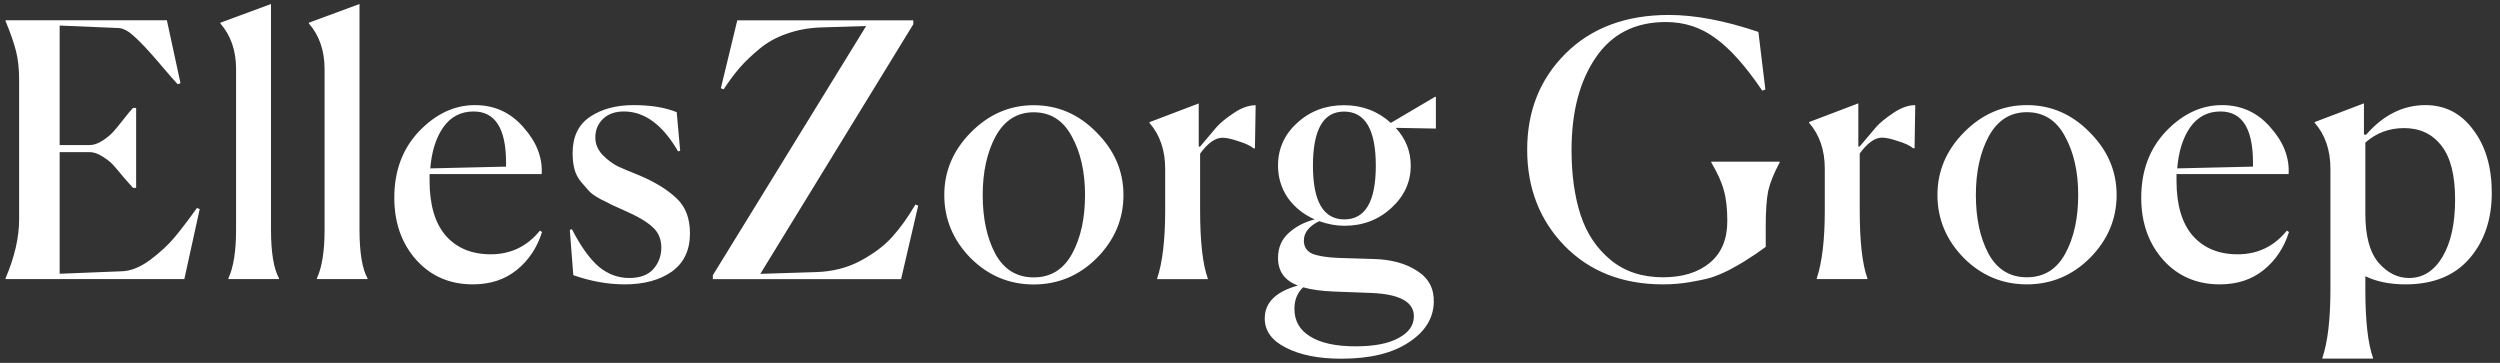 <svg width="751" height="109" viewBox="0 0 751 109" fill="none" xmlns="http://www.w3.org/2000/svg">
<rect x="0" y="0" width="751" height="109" fill="#333333" stroke="none"/>
<path d="M55.375 83.828H1.656V83.615C4.384 77.243 5.748 71.331 5.748 65.879V24.034C5.748 20.706 5.434 17.803 4.804 15.325C4.175 12.847 3.125 9.838 1.656 6.298V6.085H50.129L54.221 24.99L53.382 25.308C52.682 24.601 50.828 22.476 47.821 18.936C44.813 15.396 42.365 12.776 40.477 11.077C38.658 9.378 37.049 8.493 35.65 8.422L17.919 7.678V43.576H26.942C28.131 43.576 29.39 43.151 30.719 42.301C32.048 41.452 33.132 40.566 33.972 39.646C34.811 38.726 35.86 37.451 37.119 35.823C38.448 34.123 39.392 32.991 39.952 32.424H40.896V56.427H39.952C39.602 56.072 38.693 55.046 37.224 53.347C35.825 51.647 34.741 50.373 33.972 49.523C33.202 48.674 32.118 47.824 30.719 46.974C29.39 46.125 28.131 45.7 26.942 45.7H17.919V82.234L36.595 81.491C39.253 81.42 42.086 80.287 45.093 78.092C48.101 75.827 50.549 73.561 52.437 71.295C54.396 68.959 56.634 66.02 59.152 62.48L59.992 62.799L55.375 83.828ZM68.607 83.615C70.146 80.287 70.915 75.437 70.915 69.065V20.742C70.915 15.219 69.341 10.652 66.194 7.041V6.829L81.407 1.2V68.959C81.407 75.827 82.212 80.712 83.82 83.615V83.828H68.607V83.615ZM95.194 83.615C96.732 80.287 97.502 75.437 97.502 69.065V20.742C97.502 15.219 95.928 10.652 92.78 7.041V6.829L107.994 1.2V68.959C107.994 75.827 108.798 80.712 110.407 83.615V83.828H95.194V83.615ZM162.828 69.702C161.359 74.375 158.841 78.163 155.274 81.066C151.706 83.969 147.3 85.421 142.054 85.421C135.129 85.421 129.463 82.978 125.057 78.092C120.65 73.136 118.447 66.905 118.447 59.4C118.447 51.329 120.93 44.673 125.896 39.434C130.932 34.194 136.528 31.575 142.683 31.575C148.559 31.575 153.42 33.805 157.267 38.266C161.184 42.655 163.003 47.328 162.723 52.285H129.044V54.303C129.044 61.595 130.688 67.118 133.975 70.871C137.263 74.552 141.739 76.393 147.405 76.393C153.42 76.393 158.351 74.021 162.198 69.277L162.828 69.702ZM142.264 33.486C138.417 33.486 135.374 35.079 133.136 38.266C130.967 41.381 129.673 45.487 129.254 50.585L152.021 50.054V48.886C152.021 38.62 148.769 33.486 142.264 33.486ZM204.327 45.275L203.698 45.487C199.081 37.487 193.661 33.486 187.435 33.486C184.777 33.486 182.679 34.23 181.14 35.717C179.602 37.203 178.832 39.08 178.832 41.346C178.832 43.257 179.566 44.992 181.035 46.55C182.504 48.036 184.008 49.169 185.547 49.948C187.086 50.656 189.359 51.612 192.367 52.816C196.983 54.798 200.62 57.064 203.278 59.613C205.936 62.091 207.265 65.596 207.265 70.127C207.265 75.154 205.446 78.978 201.809 81.597C198.172 84.146 193.451 85.421 187.645 85.421C182.609 85.421 177.468 84.5 172.222 82.659L171.173 69.065L171.802 68.853C174.461 74.021 177.153 77.774 179.881 80.11C182.609 82.376 185.652 83.509 189.009 83.509C192.227 83.509 194.64 82.624 196.249 80.854C197.857 79.013 198.662 76.853 198.662 74.375C198.662 71.826 197.787 69.773 196.039 68.215C194.29 66.587 191.457 64.923 187.54 63.224C185.582 62.374 184.323 61.808 183.763 61.524C183.274 61.241 182.154 60.675 180.406 59.825C178.727 58.905 177.573 58.09 176.944 57.382C176.314 56.675 175.51 55.754 174.53 54.621C173.551 53.417 172.887 52.108 172.537 50.691C172.187 49.275 172.012 47.718 172.012 46.019C172.012 41.062 173.761 37.416 177.258 35.079C180.756 32.743 185.092 31.575 190.268 31.575C195.514 31.575 199.851 32.282 203.278 33.699L204.327 45.275ZM530.425 74.163C530.146 74.375 529.202 75.048 527.592 76.181C525.985 77.243 524.726 78.057 523.815 78.624C522.907 79.19 521.474 80.004 519.514 81.066C517.556 82.058 515.703 82.836 513.953 83.403C512.205 83.898 510.038 84.359 507.448 84.783C504.93 85.208 502.307 85.421 499.579 85.421C487.408 85.421 477.546 81.562 469.992 73.844C462.509 66.127 458.765 56.497 458.765 44.956C458.765 33.345 462.614 23.715 470.306 16.069C478.07 8.351 488.424 4.492 501.363 4.492C509.198 4.492 518.15 6.192 528.222 9.59L530.32 26.902L529.376 27.22C524.34 19.786 519.618 14.511 515.212 11.396C510.877 8.209 505.946 6.616 500.418 6.616C491.185 6.616 484.156 10.192 479.33 17.343C474.503 24.423 472.09 33.663 472.09 45.063C472.09 52.497 473.001 59.011 474.818 64.604C476.637 70.127 479.644 74.623 483.841 78.092C488.038 81.562 493.284 83.296 499.579 83.296C505.454 83.296 510.143 81.845 513.638 78.942C517.136 76.039 518.884 71.862 518.884 66.41C518.884 62.657 518.536 59.577 517.835 57.17C517.205 54.763 515.946 51.966 514.058 48.78V48.567H534.622V48.78C532.874 52.037 531.72 54.904 531.16 57.382C530.671 59.861 530.425 63.33 530.425 67.79V74.163ZM545.754 83.828V83.615C547.361 78.8 548.167 72.003 548.167 63.224V50.691C548.167 45.098 546.594 40.496 543.446 36.885V36.672L558.24 31.044V44.001H558.659C560.896 41.31 562.541 39.363 563.591 38.159C564.64 36.956 566.318 35.575 568.627 34.017C571.004 32.389 573.243 31.575 575.342 31.575L575.132 44.532H574.712C573.801 43.753 572.299 43.045 570.201 42.407C568.171 41.7 566.561 41.346 565.374 41.346C563.204 41.346 560.968 42.938 558.659 46.125V63.117C558.659 72.534 559.427 79.367 560.968 83.615V83.828H545.754ZM627.859 77.455C622.544 82.766 616.213 85.421 608.869 85.421C601.524 85.421 595.193 82.766 589.878 77.455C584.632 72.074 582.009 65.773 582.009 58.551C582.009 51.4 584.668 45.133 589.983 39.752C595.37 34.3 601.665 31.575 608.869 31.575C616.144 31.575 622.439 34.3 627.754 39.752C633.141 45.133 635.833 51.4 635.833 58.551C635.833 65.773 633.174 72.074 627.859 77.455ZM597.328 76.181C599.915 80.924 603.764 83.296 608.869 83.296C613.974 83.296 617.823 80.924 620.41 76.181C622.997 71.437 624.292 65.56 624.292 58.551C624.292 51.612 622.964 45.735 620.305 40.921C617.718 36.106 613.905 33.699 608.869 33.699C603.902 33.699 600.091 36.106 597.433 40.921C594.845 45.735 593.551 51.612 593.551 58.551C593.551 65.56 594.81 71.437 597.328 76.181ZM687.608 69.702C686.139 74.375 683.621 78.163 680.054 81.066C676.486 83.969 672.08 85.421 666.834 85.421C659.909 85.421 654.243 82.978 649.837 78.092C645.43 73.136 643.227 66.905 643.227 59.4C643.227 51.329 645.709 44.673 650.676 39.434C655.712 34.194 661.309 31.575 667.463 31.575C673.339 31.575 678.201 33.805 682.047 38.266C685.965 42.655 687.782 47.328 687.503 52.285H653.824V54.303C653.824 61.595 655.467 67.118 658.755 70.871C662.043 74.552 666.519 76.393 672.185 76.393C678.201 76.393 683.132 74.021 686.978 69.277L687.608 69.702ZM667.044 33.486C663.197 33.486 660.155 35.079 657.916 38.266C655.748 41.381 654.453 45.487 654.034 50.585L676.801 50.054V48.886C676.801 38.62 673.549 33.486 667.044 33.486ZM723.664 83.509C727.861 83.509 731.218 81.385 733.736 77.137C736.254 72.888 737.513 67.153 737.513 59.931C737.513 52.639 736.149 47.258 733.422 43.788C730.694 40.248 726.952 38.478 722.195 38.478C717.72 38.478 713.838 39.929 710.549 42.832V64.18C710.549 70.906 711.877 75.827 714.536 78.942C717.195 81.987 720.238 83.509 723.664 83.509ZM697.644 107.724V107.511C699.254 102.697 700.057 95.899 700.057 87.12V50.691C700.057 45.098 698.483 40.496 695.336 36.885V36.672L710.129 31.044V40.39L710.759 40.496C715.936 34.548 721.88 31.575 728.595 31.575C734.54 31.575 739.333 34.053 742.969 39.009C746.677 43.894 748.53 50.196 748.53 57.913C748.53 65.914 746.291 72.499 741.815 77.668C737.339 82.836 730.939 85.421 722.615 85.421C717.929 85.421 713.907 84.606 710.549 82.978V87.014C710.549 96.36 711.319 103.192 712.857 107.511V107.724H697.644Z" fill="white"/>
<path d="M214.133 83.858V82.69L260.192 7.815L246.553 8.24C242.846 8.381 239.418 9.019 236.271 10.152C233.193 11.214 230.465 12.736 228.087 14.718C225.779 16.63 223.82 18.506 222.212 20.347C220.673 22.117 219.064 24.277 217.385 26.826L216.546 26.507L221.477 6.116H274.357V7.284L228.402 82.265L245.189 81.734C250.085 81.592 254.527 80.459 258.514 78.335C262.571 76.14 265.753 73.733 268.062 71.113C270.44 68.494 272.748 65.272 274.986 61.449L275.826 61.767L270.684 83.858H214.133ZM329.512 77.486C324.197 82.796 317.866 85.451 310.522 85.451C303.178 85.451 296.847 82.796 291.532 77.486C286.286 72.105 283.663 65.803 283.663 58.581C283.663 51.43 286.322 45.164 291.637 39.783C297.023 34.331 303.318 31.605 310.522 31.605C317.797 31.605 324.092 34.331 329.407 39.783C334.794 45.164 337.486 51.43 337.486 58.581C337.486 65.803 334.827 72.105 329.512 77.486ZM298.981 76.211C301.568 80.955 305.417 83.327 310.522 83.327C315.627 83.327 319.476 80.955 322.063 76.211C324.65 71.467 325.945 65.591 325.945 58.581C325.945 51.642 324.617 45.766 321.958 40.951C319.371 36.136 315.558 33.729 310.522 33.729C305.555 33.729 301.745 36.136 299.086 40.951C296.499 45.766 295.204 51.642 295.204 58.581C295.204 65.591 296.463 71.467 298.981 76.211ZM347.608 83.858V83.645C349.218 78.831 350.021 72.034 350.021 63.254V50.722C350.021 45.129 348.448 40.526 345.3 36.915V36.703L360.094 31.074V44.031H360.513C362.752 41.34 364.395 39.394 365.444 38.19C366.494 36.986 368.172 35.605 370.481 34.048C372.858 32.419 375.097 31.605 377.195 31.605L376.986 44.562H376.566C375.657 43.783 374.153 43.075 372.054 42.438C370.025 41.73 368.418 41.376 367.228 41.376C365.061 41.376 362.821 42.969 360.513 46.155V63.148C360.513 72.565 361.284 79.397 362.821 83.645V83.858H347.608ZM394.408 49.766C394.408 60.528 397.555 65.909 403.85 65.909C410.145 65.909 413.293 60.528 413.293 49.766C413.293 38.933 410.11 33.517 403.745 33.517C397.519 33.517 394.408 38.933 394.408 49.766ZM430.71 90.867C430.569 95.682 428.051 99.683 423.155 102.869C418.26 106.125 411.509 107.754 402.906 107.754C396.122 107.754 390.595 106.657 386.329 104.462C382.063 102.338 379.929 99.399 379.929 95.647C379.929 90.903 383.25 87.611 389.896 85.77C385.909 84.283 383.916 81.521 383.916 77.486C383.916 74.441 384.965 71.963 387.063 70.051C389.231 68.069 391.854 66.688 394.932 65.909C391.575 64.422 388.883 62.263 386.853 59.431C384.896 56.528 383.916 53.306 383.916 49.766C383.916 44.668 385.84 40.385 389.686 36.915C393.532 33.375 398.221 31.605 403.745 31.605C409.201 31.605 413.887 33.375 417.805 36.915L431.129 29.056L431.339 29.162V38.614H430.919L419.273 38.402C422.28 41.659 423.785 45.447 423.785 49.766C423.785 54.722 421.827 58.97 417.909 62.511C414.063 66.051 409.375 67.821 403.85 67.821C401.401 67.821 398.883 67.361 396.296 66.44C393.218 67.927 391.68 69.874 391.68 72.282C391.68 74.123 392.519 75.432 394.198 76.211C395.946 76.919 398.604 77.344 402.172 77.486L412.664 77.804C417.979 77.946 422.352 79.149 425.778 81.415C429.205 83.61 430.85 86.761 430.71 90.867ZM407.208 104.037C412.873 104.037 417.211 103.187 420.218 101.488C423.225 99.859 424.729 97.7 424.729 95.009C424.729 90.691 420.463 88.354 411.929 88L400.598 87.575C396.962 87.433 393.919 87.009 391.47 86.301C389.722 87.929 388.847 90.088 388.847 92.779C388.847 96.39 390.421 99.151 393.568 101.063C396.716 103.046 401.263 104.037 407.208 104.037Z" fill="white"/>
</svg>
